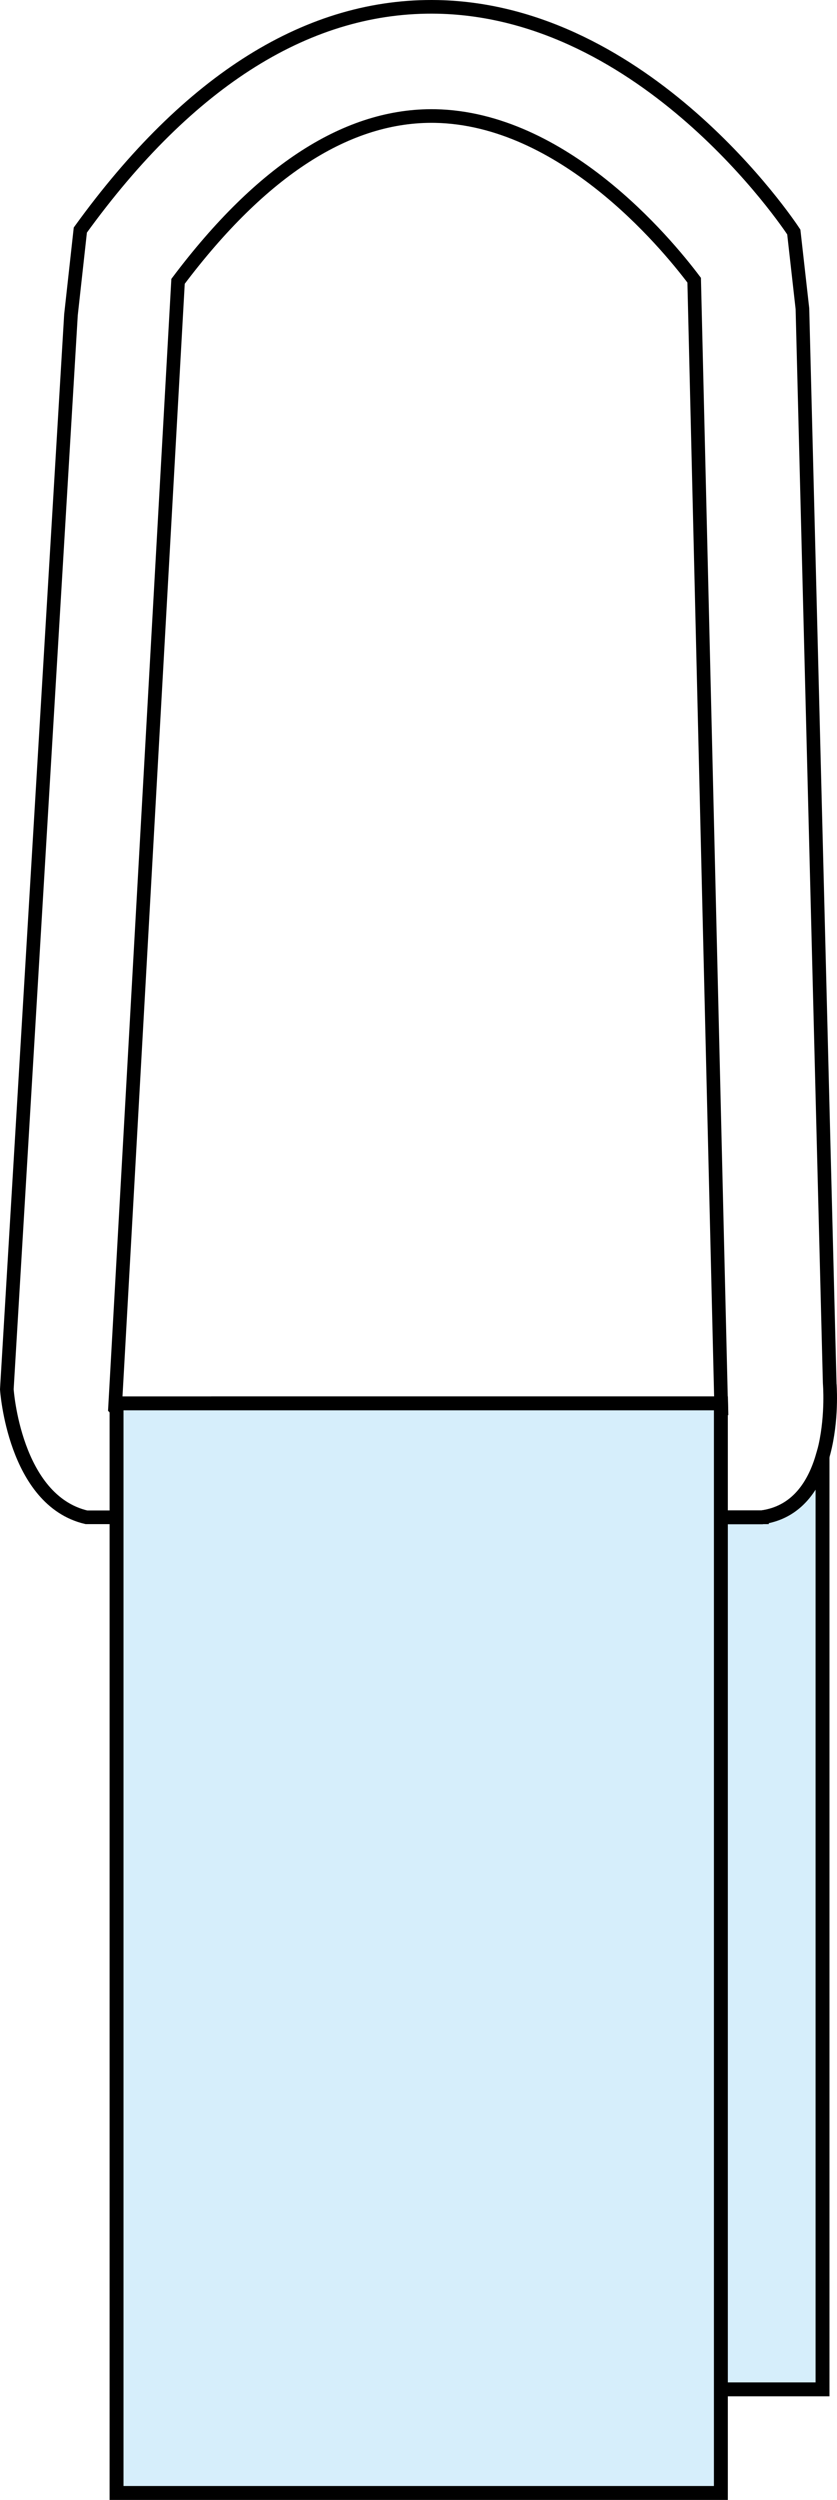 <svg version="1.1" id="レイヤー_1" xmlns="http://www.w3.org/2000/svg" x="0" y="0" width="1227.894" height="3663.939" style="enable-background:new 0 0 1227.894 3663.939" xml:space="preserve"><style>.st0{fill:#d6eefb;stroke:#000;stroke-width:20.407;stroke-miterlimit:10}</style><path class="st0" d="M1117.821 2223.792H320.098v1278.071h886.555V2134.995c-12.315 41.928-37.62 81.688-88.832 88.797zM320.098 2063.792h737.927l-.168-7.016H320.098z"/><path d="M1117.821 2223.792H126.85c-106.175-24.814-116.83-187.638-116.83-187.638l94.099-1574.835 13.73-124.148C277.791 116.097 454.607 6.194 642.459 10.101c305.332 6.602 513.34 316.719 522.051 329.922l12.656 112.448 40.01 1574.675c-.001 0 15.668 180.679-99.355 196.646zm-949.093-160h889.297l-39.668-1653.125c-43.281-57.422-193.301-236.953-379.941-240.605-127.871-2.227-254.355 79.004-377.207 242.285l-92.481 1651.445z" style="fill:none;stroke:#000;stroke-width:20;stroke-miterlimit:10"/><path class="st0" d="M170.984 2056.776h886.555v1596.959H170.984z"/></svg>